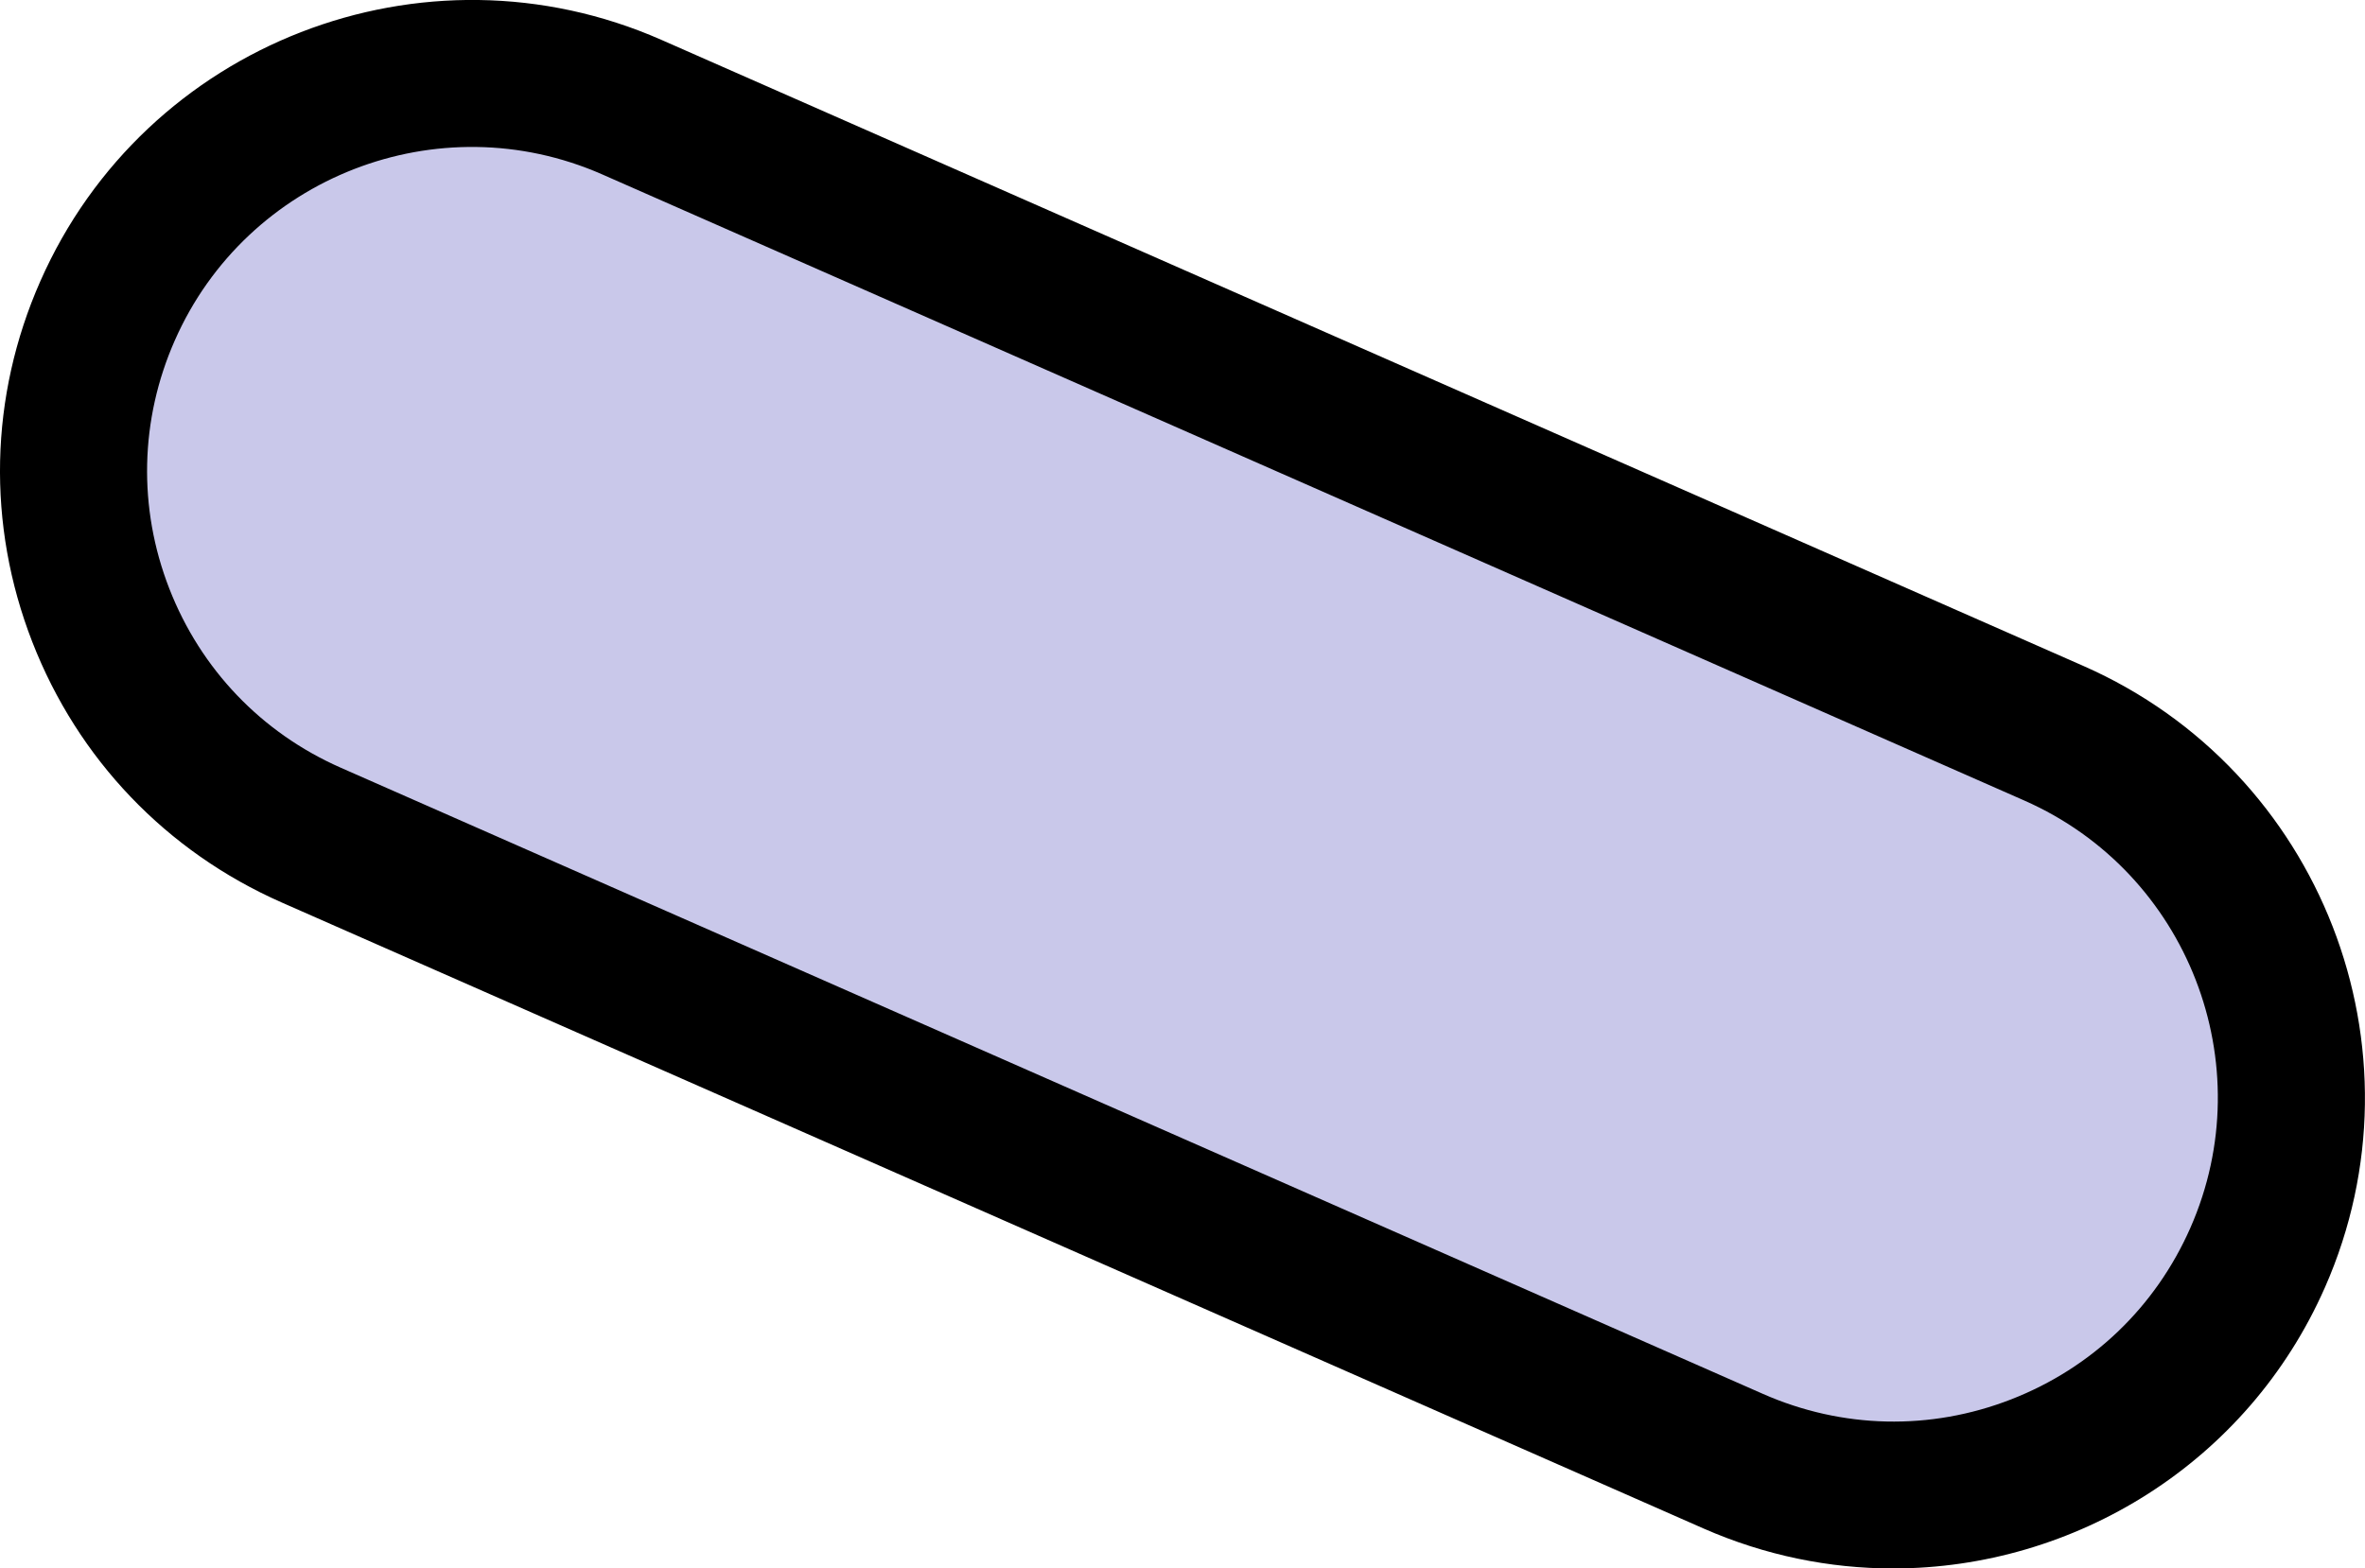 <?xml version="1.0" encoding="UTF-8"?> <svg xmlns="http://www.w3.org/2000/svg" id="Layer_2" data-name="Layer 2" viewBox="0 0 141.53 93.89"><defs><style> .cls-1 { fill: #c9c8ea; } </style></defs><g id="Word_Mark_Final" data-name="Word Mark Final"><g><rect class="cls-1" x=".47" y="23.14" width="140.6" height="47.61" rx="23.81" ry="23.81" transform="translate(24.92 -24.54) rotate(23.77)"></rect><path d="M113.28,93.89c-3.79,0-7.64-.77-11.33-2.39L16.85,54.02c-6.89-3.04-12.19-8.58-14.92-15.6s-2.56-14.69.48-21.58C8.68,2.6,25.35-3.88,39.59,2.39l85.1,37.48c14.23,6.27,20.71,22.95,14.45,37.18-4.64,10.55-15.01,16.84-25.85,16.84ZM105.5,83.44c4.74,2.09,10.02,2.21,14.85.33,4.83-1.88,8.64-5.52,10.73-10.27,4.31-9.79-.15-21.27-9.94-25.58L36.04,10.44c-9.8-4.31-21.27.15-25.58,9.94-2.09,4.74-2.21,10.02-.33,14.85,1.88,4.83,5.52,8.64,10.27,10.73l85.1,37.48Z"></path></g></g></svg> 